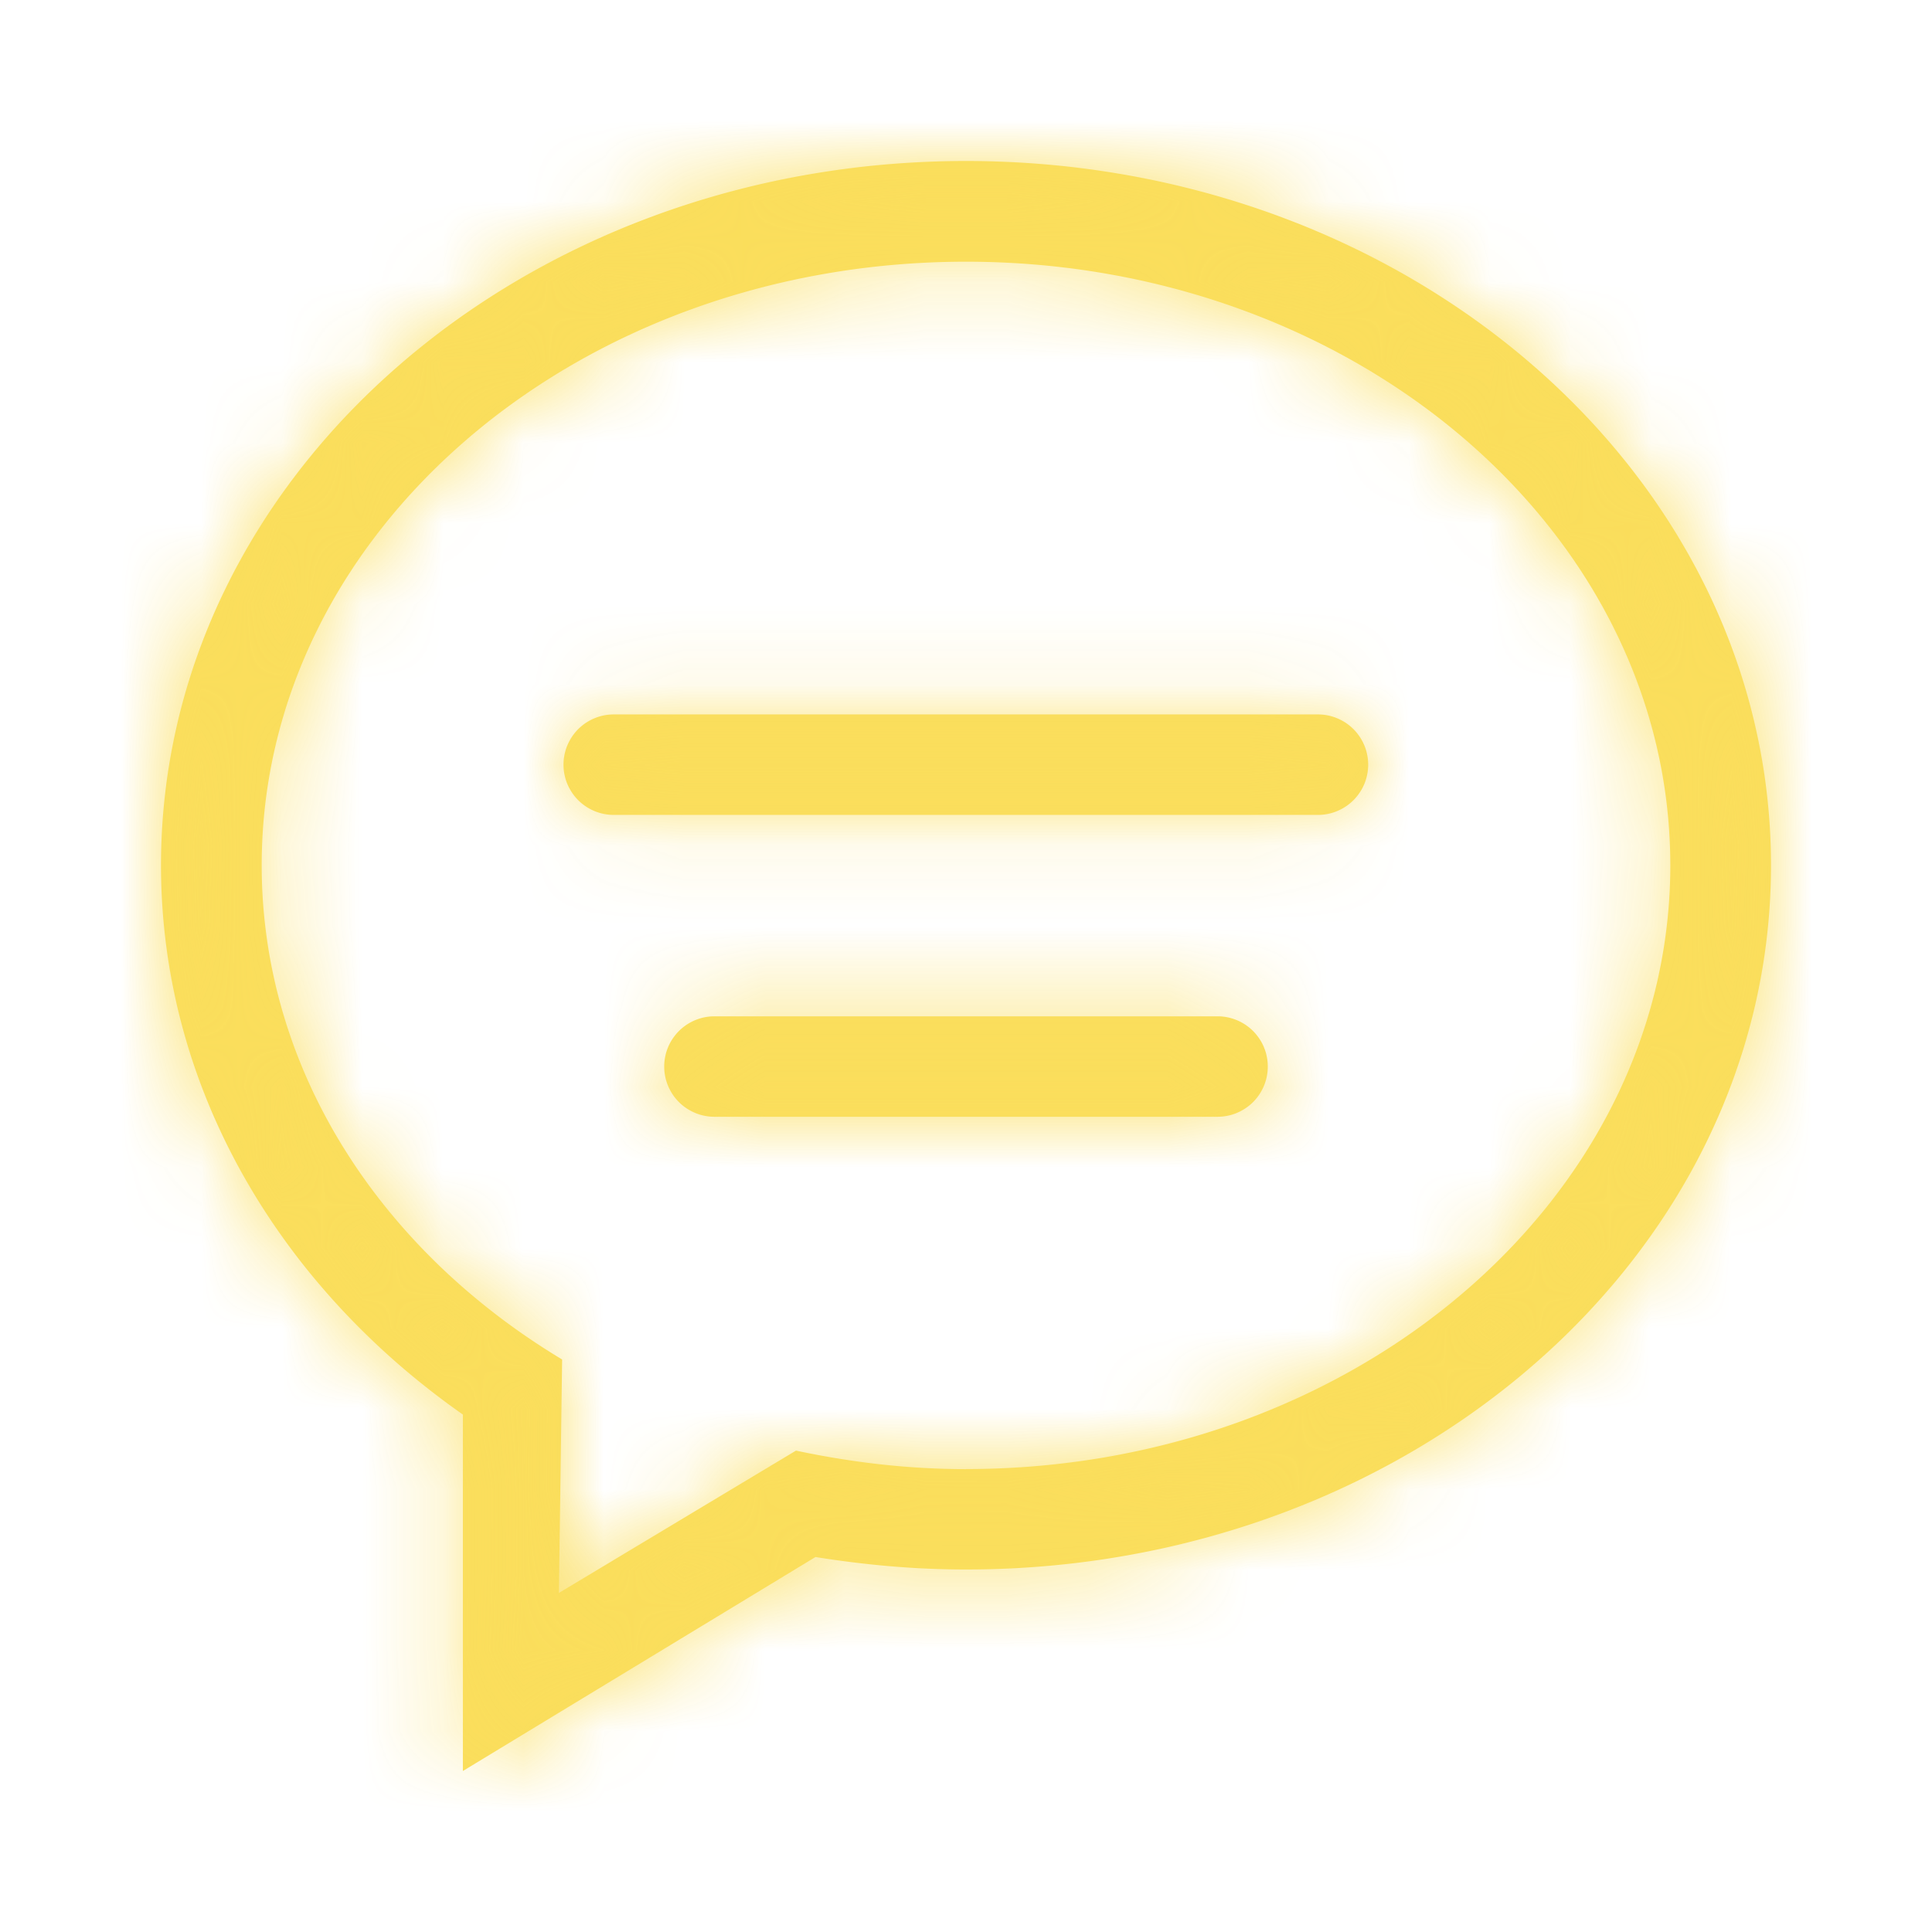 <svg xmlns="http://www.w3.org/2000/svg" xmlns:xlink="http://www.w3.org/1999/xlink" width="24" height="24" viewBox="0 0 24 24">
    <defs>
        <path id="a" d="M10 16.25c-.73 0-1.434-.086-2.112-.23l-2.945 1.768.04-2.9c-2.255-1.355-3.732-3.597-3.732-6.14 0-4.14 3.915-7.497 8.749-7.497 4.83 0 8.749 3.356 8.749 7.498 0 4.14-3.919 7.5-8.749 7.5M10 0C4.476 0 0 3.918 0 8.749c0 2.761 1.465 5.221 3.75 6.823V20l4.38-2.658c.607.097 1.229.155 1.87.155 5.523 0 10-3.914 10-8.748C20 3.919 15.523 0 10 0m4.372 6.875H5.624a.624.624 0 0 0 0 1.248h8.748a.623.623 0 1 0 0-1.248m-1.247 3.75h-6.25a.623.623 0 1 0 0 1.248h6.25a.624.624 0 0 0 0-1.248"/>
    </defs>
    <g fill="none" fill-rule="evenodd" transform="translate(2 2)">
        <mask id="b" fill="#fff">
            <use xlink:href="#a"/>
        </mask>
        <use fill="#fade5c" xlink:href="#a"/>
        <g fill="#fade5c" fill-opacity=".87" mask="url(#b)">
            <path d="M-2-2h24v24H-2z"/>
        </g>
    </g>
</svg>

